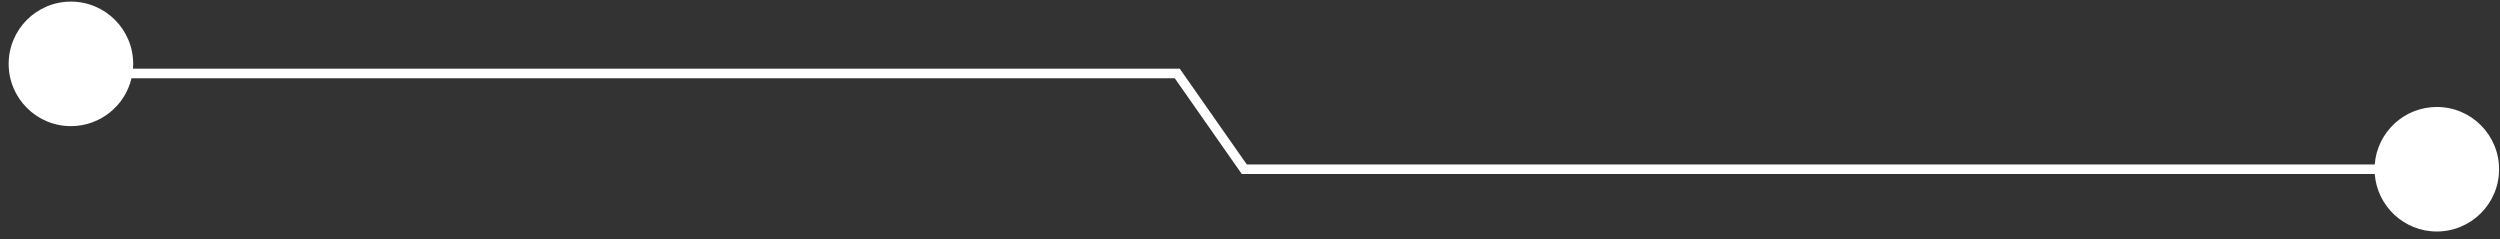 <svg width="261" height="25" viewBox="0 0 261 25" fill="none" xmlns="http://www.w3.org/2000/svg">
<rect x="0" y="0" width="261" height="25" fill="#333333" stroke="none"/>
<path fill-rule="evenodd" clip-rule="evenodd" d="M13.73 8.168C13.053 11.035 10.478 13.168 7.404 13.168C3.814 13.168 0.904 10.258 0.904 6.668C0.904 3.078 3.814 0.168 7.404 0.168C10.994 0.168 13.904 3.078 13.904 6.668C13.904 6.837 13.898 7.003 13.885 7.168H122.904H123.165L123.314 7.382L130.165 17.168H247.923C248.179 13.812 250.983 11.168 254.404 11.168C257.994 11.168 260.904 14.079 260.904 17.668C260.904 21.258 257.994 24.168 254.404 24.168C250.983 24.168 248.179 21.525 247.923 18.168H129.904H129.644L129.495 17.955L122.644 8.168H13.73Z" fill="url(#paint0_linear_127_2)"/>
<defs>
<linearGradient id="paint0_linear_127_2" x1="260.904" y1="12.168" x2="0.904" y2="12.168" gradientUnits="userSpaceOnUse">
<stop stop-color="#fff"/>
<stop offset="1" stop-color="#fff"/>
</linearGradient>
</defs>
</svg>
